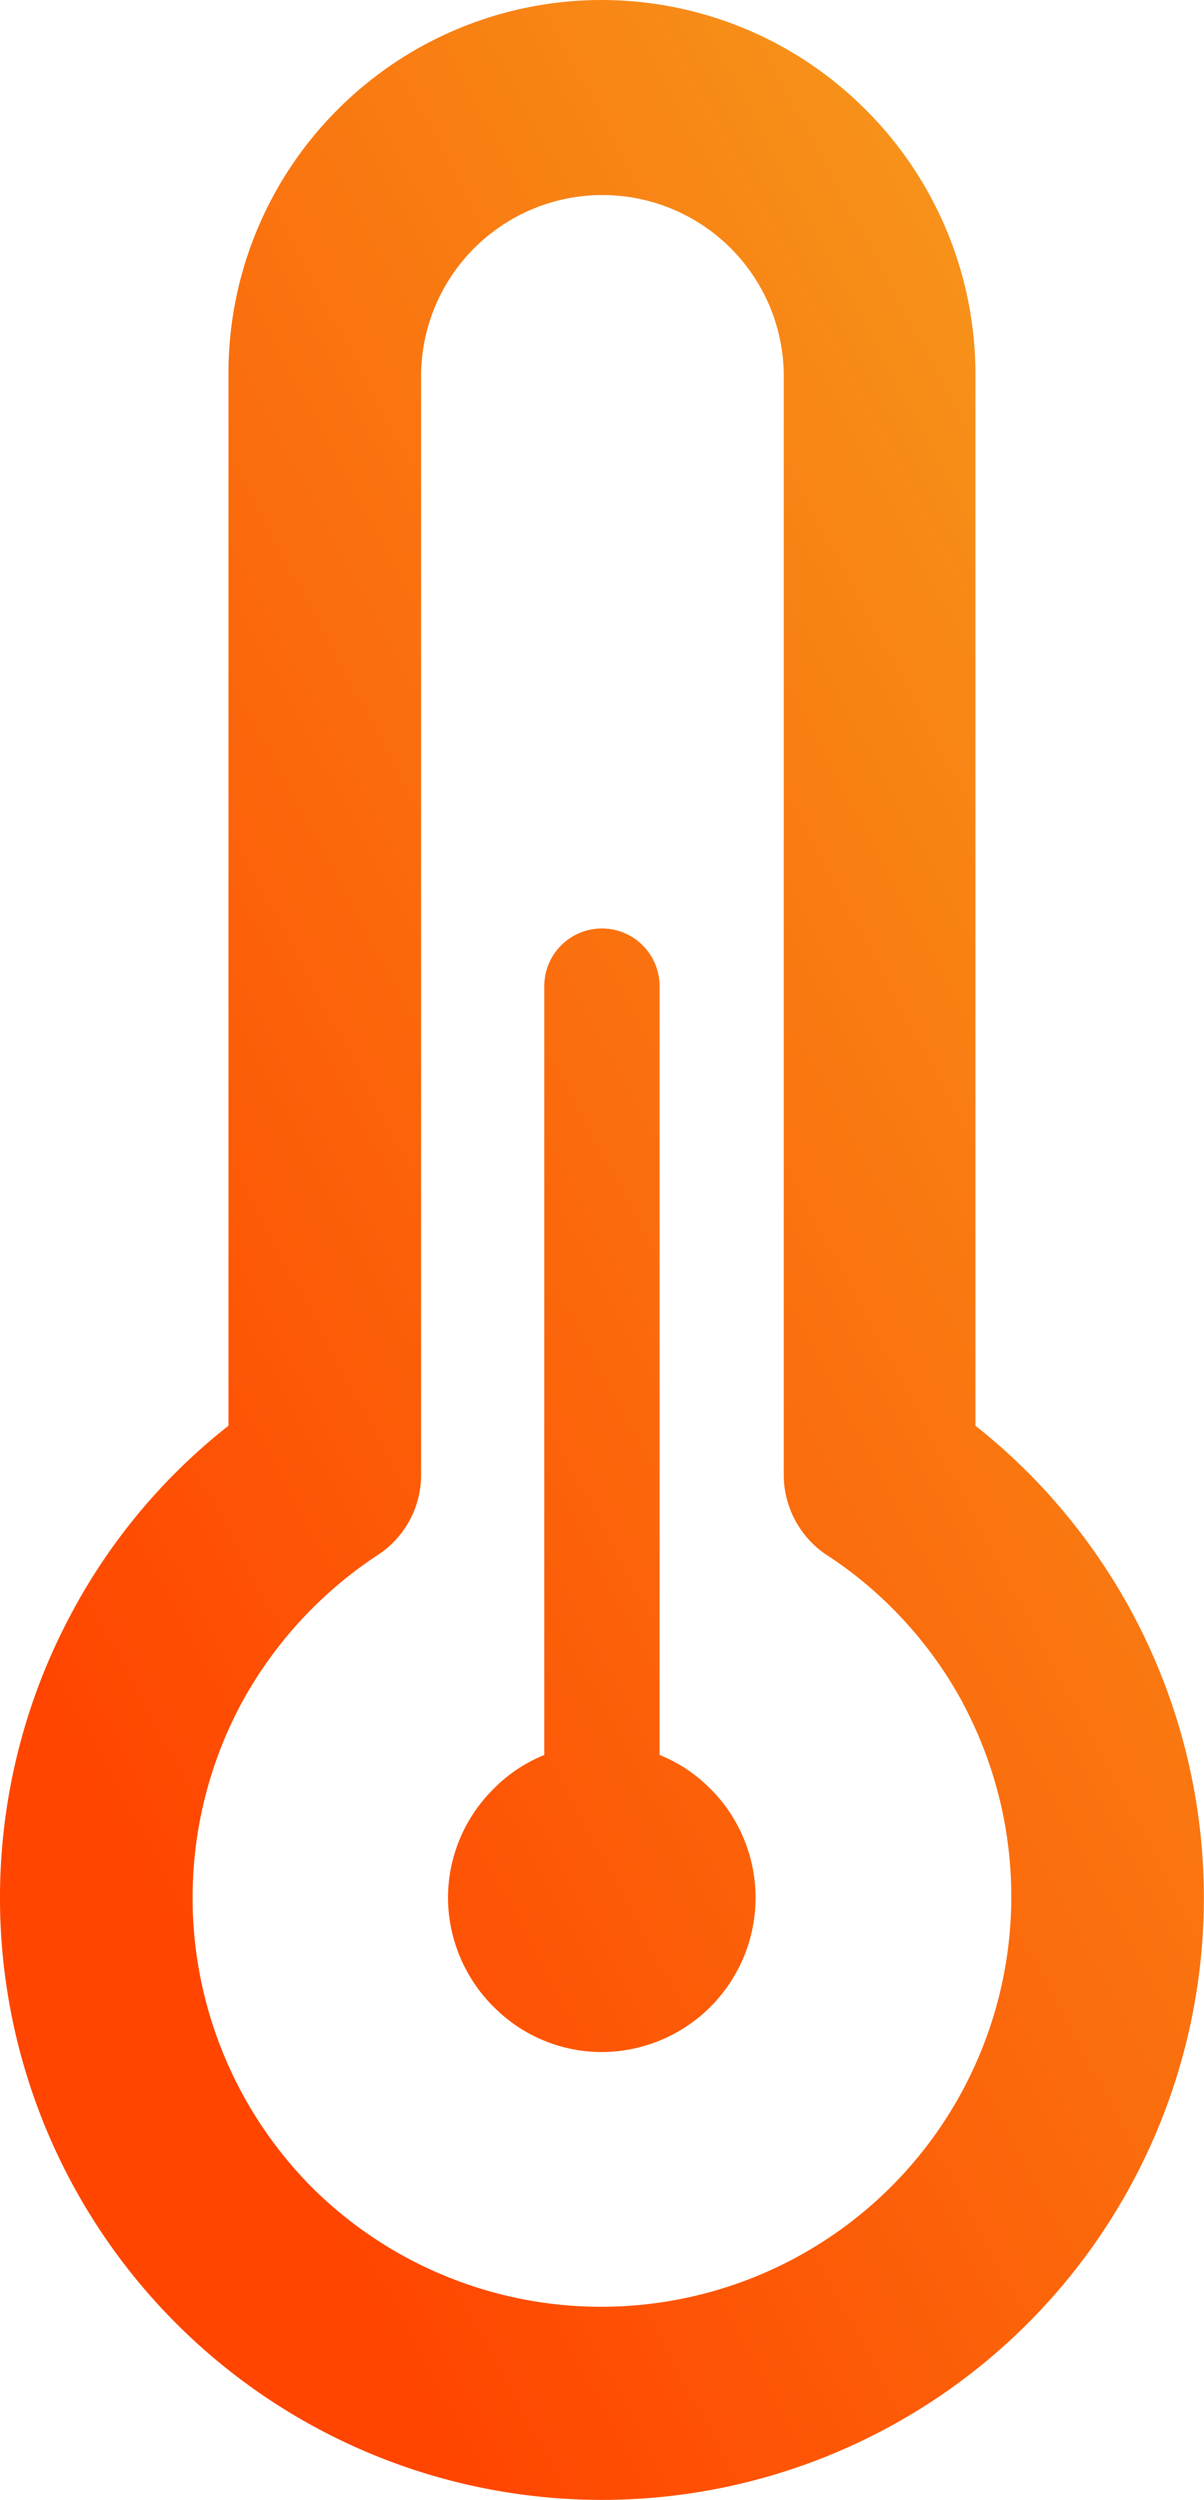 <svg xmlns="http://www.w3.org/2000/svg" xmlns:xlink="http://www.w3.org/1999/xlink" width="20.694" height="42.96" viewBox="0 0 20.694 42.96">
  <defs>
    <linearGradient id="linear-gradient" x1="1.124" y1="-0.327" x2="0.112" y2="0.756" gradientUnits="objectBoundingBox">
      <stop offset="0" stop-color="#f2bc27"/>
      <stop offset="1" stop-color="#ff4500"/>
    </linearGradient>
  </defs>
  <path id="Temperature" d="M16.766,24.5A10.346,10.346,0,1,1,1.237,27.707,10.208,10.208,0,0,1,3.927,24.5V6.413A6.4,6.4,0,0,1,5.8,1.886l.012-.012.024-.024a6.408,6.408,0,0,1,9.032.024l.012.012.024.024a6.427,6.427,0,0,1,1.862,4.5Zm-5.429,5.657h0V16.946a.991.991,0,0,0-1.982,0V30.158a2.563,2.563,0,0,0-.877.588A2.635,2.635,0,0,0,7.7,32.608a2.668,2.668,0,0,0,.721,1.814l.06.06a2.613,2.613,0,0,0,1.862.781,2.651,2.651,0,0,0,1.934-4.456l-.06-.06a2.563,2.563,0,0,0-.877-.588m-.528,1.982h0a.663.663,0,0,0-.468-.18.708.708,0,0,0-.468.18.719.719,0,0,0-.192.468.7.7,0,0,0,.168.444l.024.024a.674.674,0,0,0,.468.2.7.7,0,0,0,.673-.673.665.665,0,0,0-.168-.432Zm5.741-2.87h0a7.045,7.045,0,0,0-2.282-2.51,1.655,1.655,0,0,1-.8-1.417V6.413a3.117,3.117,0,0,0-6.233,0V25.341a1.644,1.644,0,0,1-.745,1.381,7.111,7.111,0,0,0-2.342,2.546,7.066,7.066,0,0,0,1.213,8.323A7.049,7.049,0,0,0,16.55,29.269" fill="url(#linear-gradient)"/>
</svg>
